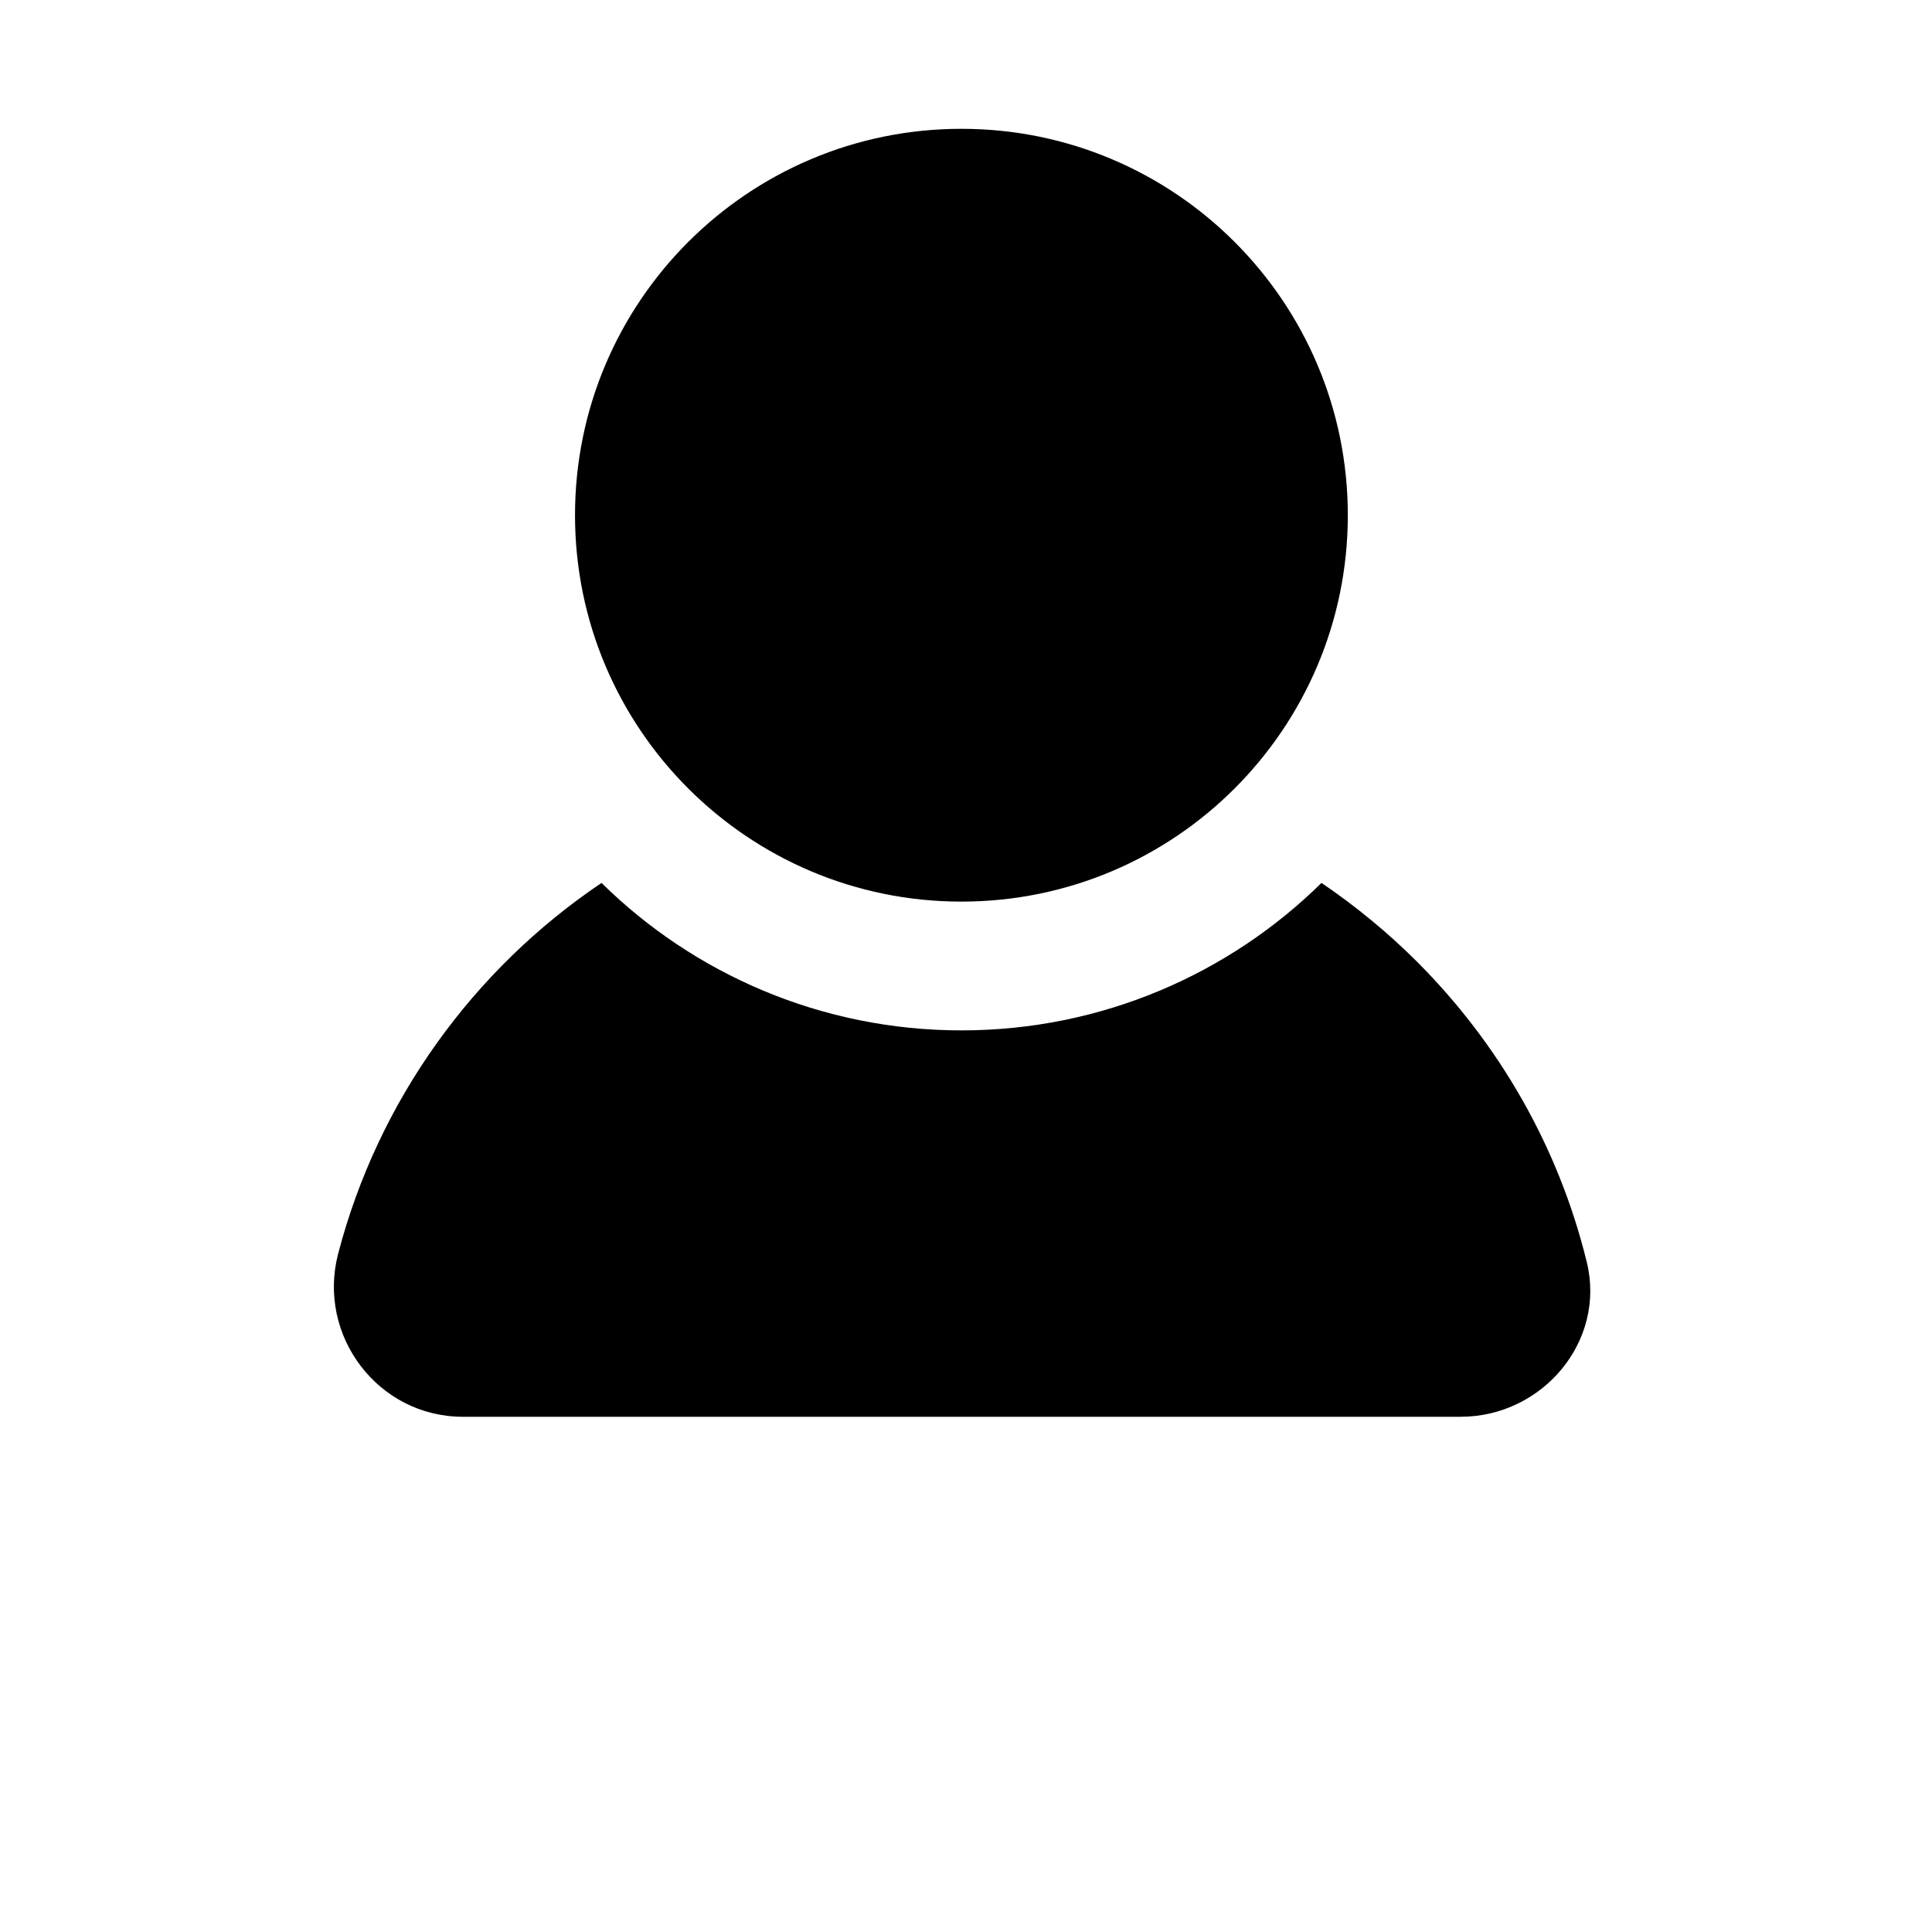 <?xml version="1.0" encoding="UTF-8"?>
<svg xmlns="http://www.w3.org/2000/svg" width="700pt" height="700pt" version="1.1" viewBox="0 0 700 700">
  <g>
    <path d="m488.34 186.67c0 77.32-62.68 140-140 140-77.316 0-140-62.68-140-140 0-77.32 62.684-140 140-140 77.32 0 140 62.68 140 140"></path>
    <path d="m529.2 513.33h-361.43c-30.801 0-52.965-29.398-45.266-59.031 14.465-55.531 49-103.13 95.434-134.4 33.367 32.898 79.566 53.43 130.43 53.43 50.867 0 97.066-20.535 130.43-53.434 12.367 8.402 24.031 17.969 34.531 28.469 29.633 29.633 51.332 66.965 61.602 108.96 7 28.703-16.102 56-45.734 56z"></path>
  </g>
</svg>
